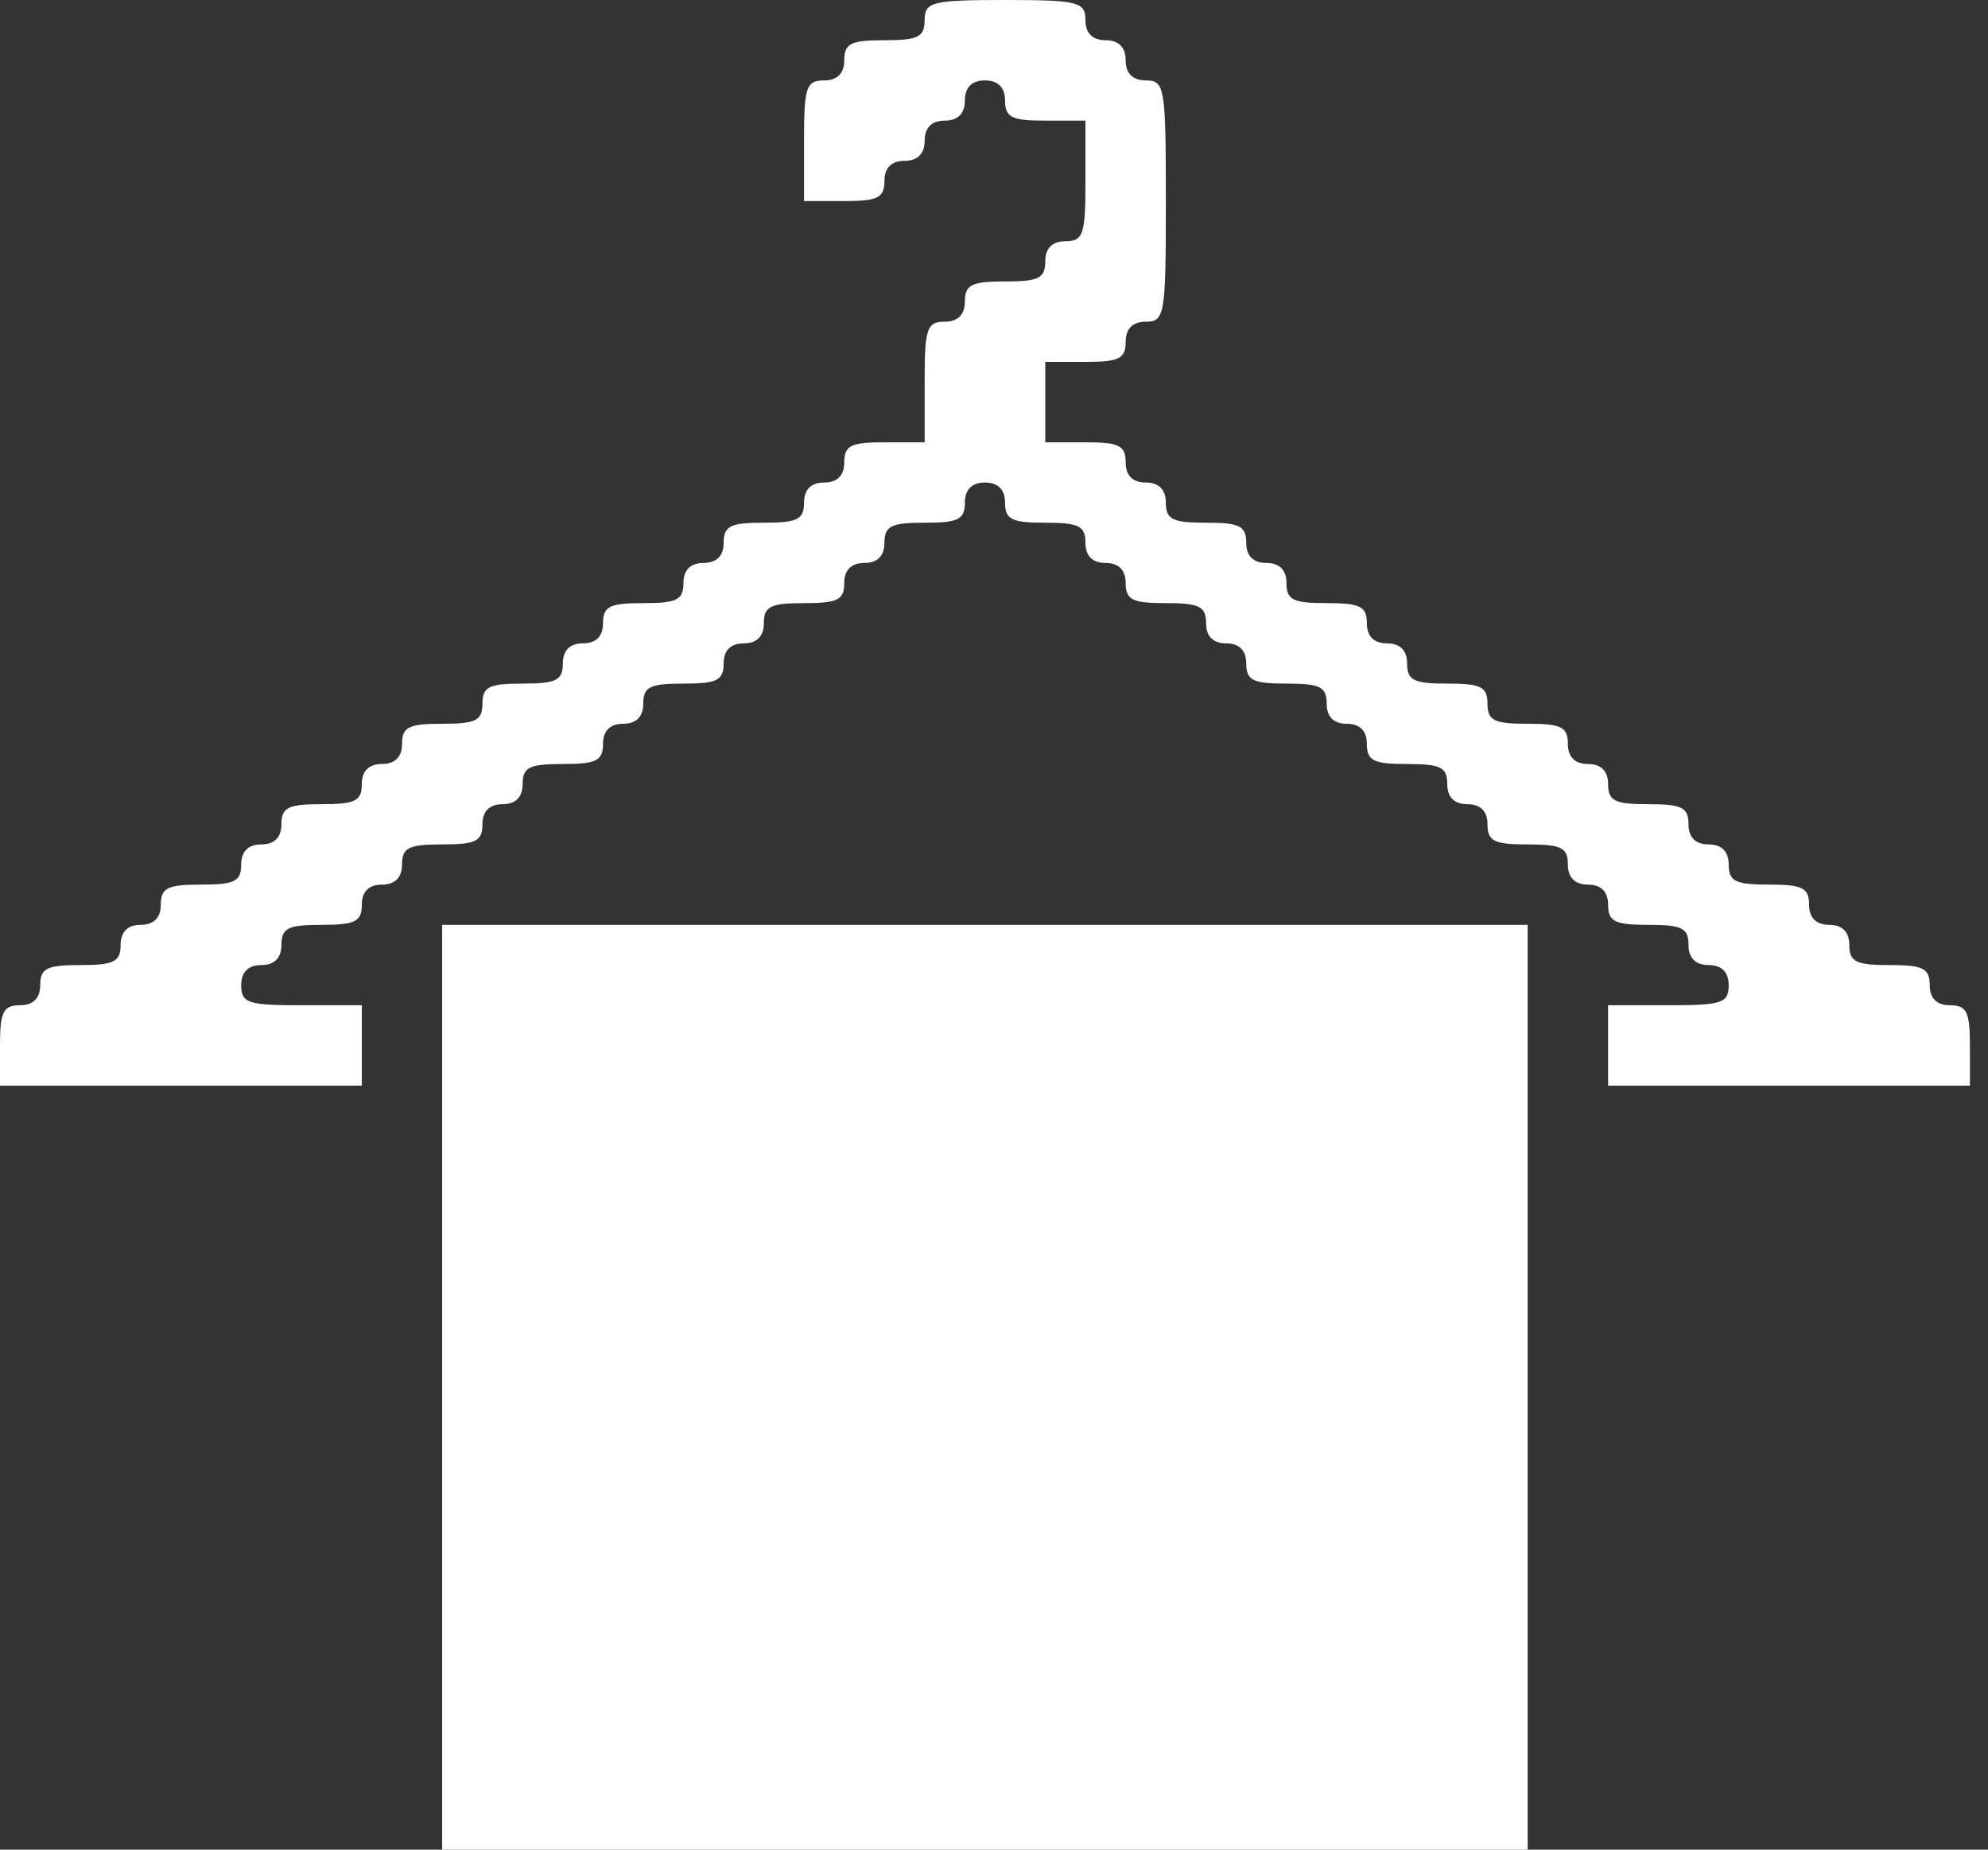 <?xml version="1.0" encoding="UTF-8"?>
<svg xmlns="http://www.w3.org/2000/svg" width="43" height="40" viewBox="0 0 43 40" fill="none">
  <rect x="0" y="0" width="43" height="40" fill="#333333" stroke="none"/>
  <g id="image-3 1" clip-path="url(#clip0_9209_925)">
    <g id="Group">
      <path id="Vector" d="M20 0.435C20 0.804 19.848 0.87 19.13 0.87C18.413 0.87 18.261 0.935 18.261 1.304C18.261 1.587 18.109 1.739 17.826 1.739C17.435 1.739 17.391 1.891 17.391 3.043V4.348H18.261C18.978 4.348 19.13 4.283 19.13 3.913C19.13 3.63 19.283 3.478 19.565 3.478C19.848 3.478 20 3.326 20 3.043C20 2.761 20.152 2.609 20.435 2.609C20.717 2.609 20.87 2.457 20.87 2.174C20.87 1.891 21.022 1.739 21.304 1.739C21.587 1.739 21.739 1.891 21.739 2.174C21.739 2.543 21.891 2.609 22.609 2.609H23.478V3.913C23.478 5.065 23.435 5.217 23.044 5.217C22.761 5.217 22.609 5.37 22.609 5.652C22.609 6.022 22.456 6.087 21.739 6.087C21.022 6.087 20.87 6.152 20.87 6.522C20.87 6.804 20.717 6.957 20.435 6.957C20.044 6.957 20 7.109 20 8.261V9.565H19.13C18.413 9.565 18.261 9.63 18.261 10C18.261 10.283 18.109 10.435 17.826 10.435C17.544 10.435 17.391 10.587 17.391 10.87C17.391 11.239 17.239 11.304 16.522 11.304C15.804 11.304 15.652 11.37 15.652 11.739C15.652 12.022 15.5 12.174 15.217 12.174C14.935 12.174 14.783 12.326 14.783 12.609C14.783 12.978 14.63 13.043 13.913 13.043C13.196 13.043 13.043 13.109 13.043 13.478C13.043 13.761 12.891 13.913 12.609 13.913C12.326 13.913 12.174 14.065 12.174 14.348C12.174 14.717 12.022 14.783 11.304 14.783C10.587 14.783 10.435 14.848 10.435 15.217C10.435 15.587 10.283 15.652 9.565 15.652C8.848 15.652 8.696 15.717 8.696 16.087C8.696 16.37 8.543 16.522 8.261 16.522C7.978 16.522 7.826 16.674 7.826 16.956C7.826 17.326 7.674 17.391 6.957 17.391C6.239 17.391 6.087 17.456 6.087 17.826C6.087 18.109 5.935 18.261 5.652 18.261C5.37 18.261 5.217 18.413 5.217 18.696C5.217 19.065 5.065 19.13 4.348 19.13C3.63 19.13 3.478 19.196 3.478 19.565C3.478 19.848 3.326 20 3.043 20C2.761 20 2.609 20.152 2.609 20.435C2.609 20.804 2.457 20.87 1.739 20.87C1.022 20.87 0.87 20.935 0.87 21.304C0.87 21.587 0.717 21.739 0.435 21.739C0.065 21.739 0 21.891 0 22.609V23.478H3.913H7.826V22.609V21.739H6.522C5.37 21.739 5.217 21.696 5.217 21.304C5.217 21.022 5.37 20.87 5.652 20.87C5.935 20.87 6.087 20.717 6.087 20.435C6.087 20.065 6.239 20 6.957 20C7.674 20 7.826 19.935 7.826 19.565C7.826 19.283 7.978 19.13 8.261 19.13C8.543 19.13 8.696 18.978 8.696 18.696C8.696 18.326 8.848 18.261 9.565 18.261C10.283 18.261 10.435 18.196 10.435 17.826C10.435 17.544 10.587 17.391 10.87 17.391C11.152 17.391 11.304 17.239 11.304 16.956C11.304 16.587 11.457 16.522 12.174 16.522C12.891 16.522 13.043 16.456 13.043 16.087C13.043 15.804 13.196 15.652 13.478 15.652C13.761 15.652 13.913 15.5 13.913 15.217C13.913 14.848 14.065 14.783 14.783 14.783C15.5 14.783 15.652 14.717 15.652 14.348C15.652 14.065 15.804 13.913 16.087 13.913C16.37 13.913 16.522 13.761 16.522 13.478C16.522 13.109 16.674 13.043 17.391 13.043C18.109 13.043 18.261 12.978 18.261 12.609C18.261 12.326 18.413 12.174 18.696 12.174C18.978 12.174 19.13 12.022 19.13 11.739C19.13 11.37 19.283 11.304 20 11.304C20.717 11.304 20.87 11.239 20.87 10.87C20.87 10.587 21.022 10.435 21.304 10.435C21.587 10.435 21.739 10.587 21.739 10.87C21.739 11.239 21.891 11.304 22.609 11.304C23.326 11.304 23.478 11.37 23.478 11.739C23.478 12.022 23.63 12.174 23.913 12.174C24.196 12.174 24.348 12.326 24.348 12.609C24.348 12.978 24.5 13.043 25.217 13.043C25.935 13.043 26.087 13.109 26.087 13.478C26.087 13.761 26.239 13.913 26.522 13.913C26.804 13.913 26.956 14.065 26.956 14.348C26.956 14.717 27.109 14.783 27.826 14.783C28.544 14.783 28.696 14.848 28.696 15.217C28.696 15.5 28.848 15.652 29.13 15.652C29.413 15.652 29.565 15.804 29.565 16.087C29.565 16.456 29.717 16.522 30.435 16.522C31.152 16.522 31.304 16.587 31.304 16.956C31.304 17.239 31.456 17.391 31.739 17.391C32.022 17.391 32.174 17.544 32.174 17.826C32.174 18.196 32.326 18.261 33.044 18.261C33.761 18.261 33.913 18.326 33.913 18.696C33.913 18.978 34.065 19.13 34.348 19.13C34.63 19.13 34.783 19.283 34.783 19.565C34.783 19.935 34.935 20 35.652 20C36.37 20 36.522 20.065 36.522 20.435C36.522 20.717 36.674 20.87 36.956 20.87C37.239 20.87 37.391 21.022 37.391 21.304C37.391 21.696 37.239 21.739 36.087 21.739H34.783V22.609V23.478H38.696H42.609V22.609C42.609 21.891 42.544 21.739 42.174 21.739C41.891 21.739 41.739 21.587 41.739 21.304C41.739 20.935 41.587 20.87 40.87 20.87C40.152 20.87 40 20.804 40 20.435C40 20.152 39.848 20 39.565 20C39.283 20 39.13 19.848 39.13 19.565C39.13 19.196 38.978 19.13 38.261 19.13C37.544 19.13 37.391 19.065 37.391 18.696C37.391 18.413 37.239 18.261 36.956 18.261C36.674 18.261 36.522 18.109 36.522 17.826C36.522 17.456 36.37 17.391 35.652 17.391C34.935 17.391 34.783 17.326 34.783 16.956C34.783 16.674 34.63 16.522 34.348 16.522C34.065 16.522 33.913 16.37 33.913 16.087C33.913 15.717 33.761 15.652 33.044 15.652C32.326 15.652 32.174 15.587 32.174 15.217C32.174 14.848 32.022 14.783 31.304 14.783C30.587 14.783 30.435 14.717 30.435 14.348C30.435 14.065 30.283 13.913 30 13.913C29.717 13.913 29.565 13.761 29.565 13.478C29.565 13.109 29.413 13.043 28.696 13.043C27.978 13.043 27.826 12.978 27.826 12.609C27.826 12.326 27.674 12.174 27.391 12.174C27.109 12.174 26.956 12.022 26.956 11.739C26.956 11.37 26.804 11.304 26.087 11.304C25.37 11.304 25.217 11.239 25.217 10.87C25.217 10.587 25.065 10.435 24.783 10.435C24.5 10.435 24.348 10.283 24.348 10C24.348 9.63 24.196 9.565 23.478 9.565H22.609V8.696V7.826H23.478C24.196 7.826 24.348 7.761 24.348 7.391C24.348 7.109 24.5 6.957 24.783 6.957C25.196 6.957 25.217 6.804 25.217 4.348C25.217 1.891 25.196 1.739 24.783 1.739C24.5 1.739 24.348 1.587 24.348 1.304C24.348 1.022 24.196 0.87 23.913 0.87C23.63 0.87 23.478 0.717 23.478 0.435C23.478 0.043 23.326 9.53674e-06 21.739 9.53674e-06C20.152 9.53674e-06 20 0.043 20 0.435Z" fill="white"></path>
      <path id="Vector_2" d="M9.564 30V40H21.304H33.043V30V20H21.304H9.564V30Z" fill="white"></path>
    </g>
  </g>
  <defs>
    <clipPath id="clip0_9209_925">
      <rect width="42.609" height="40" fill="white"></rect>
    </clipPath>
  </defs>
</svg>
